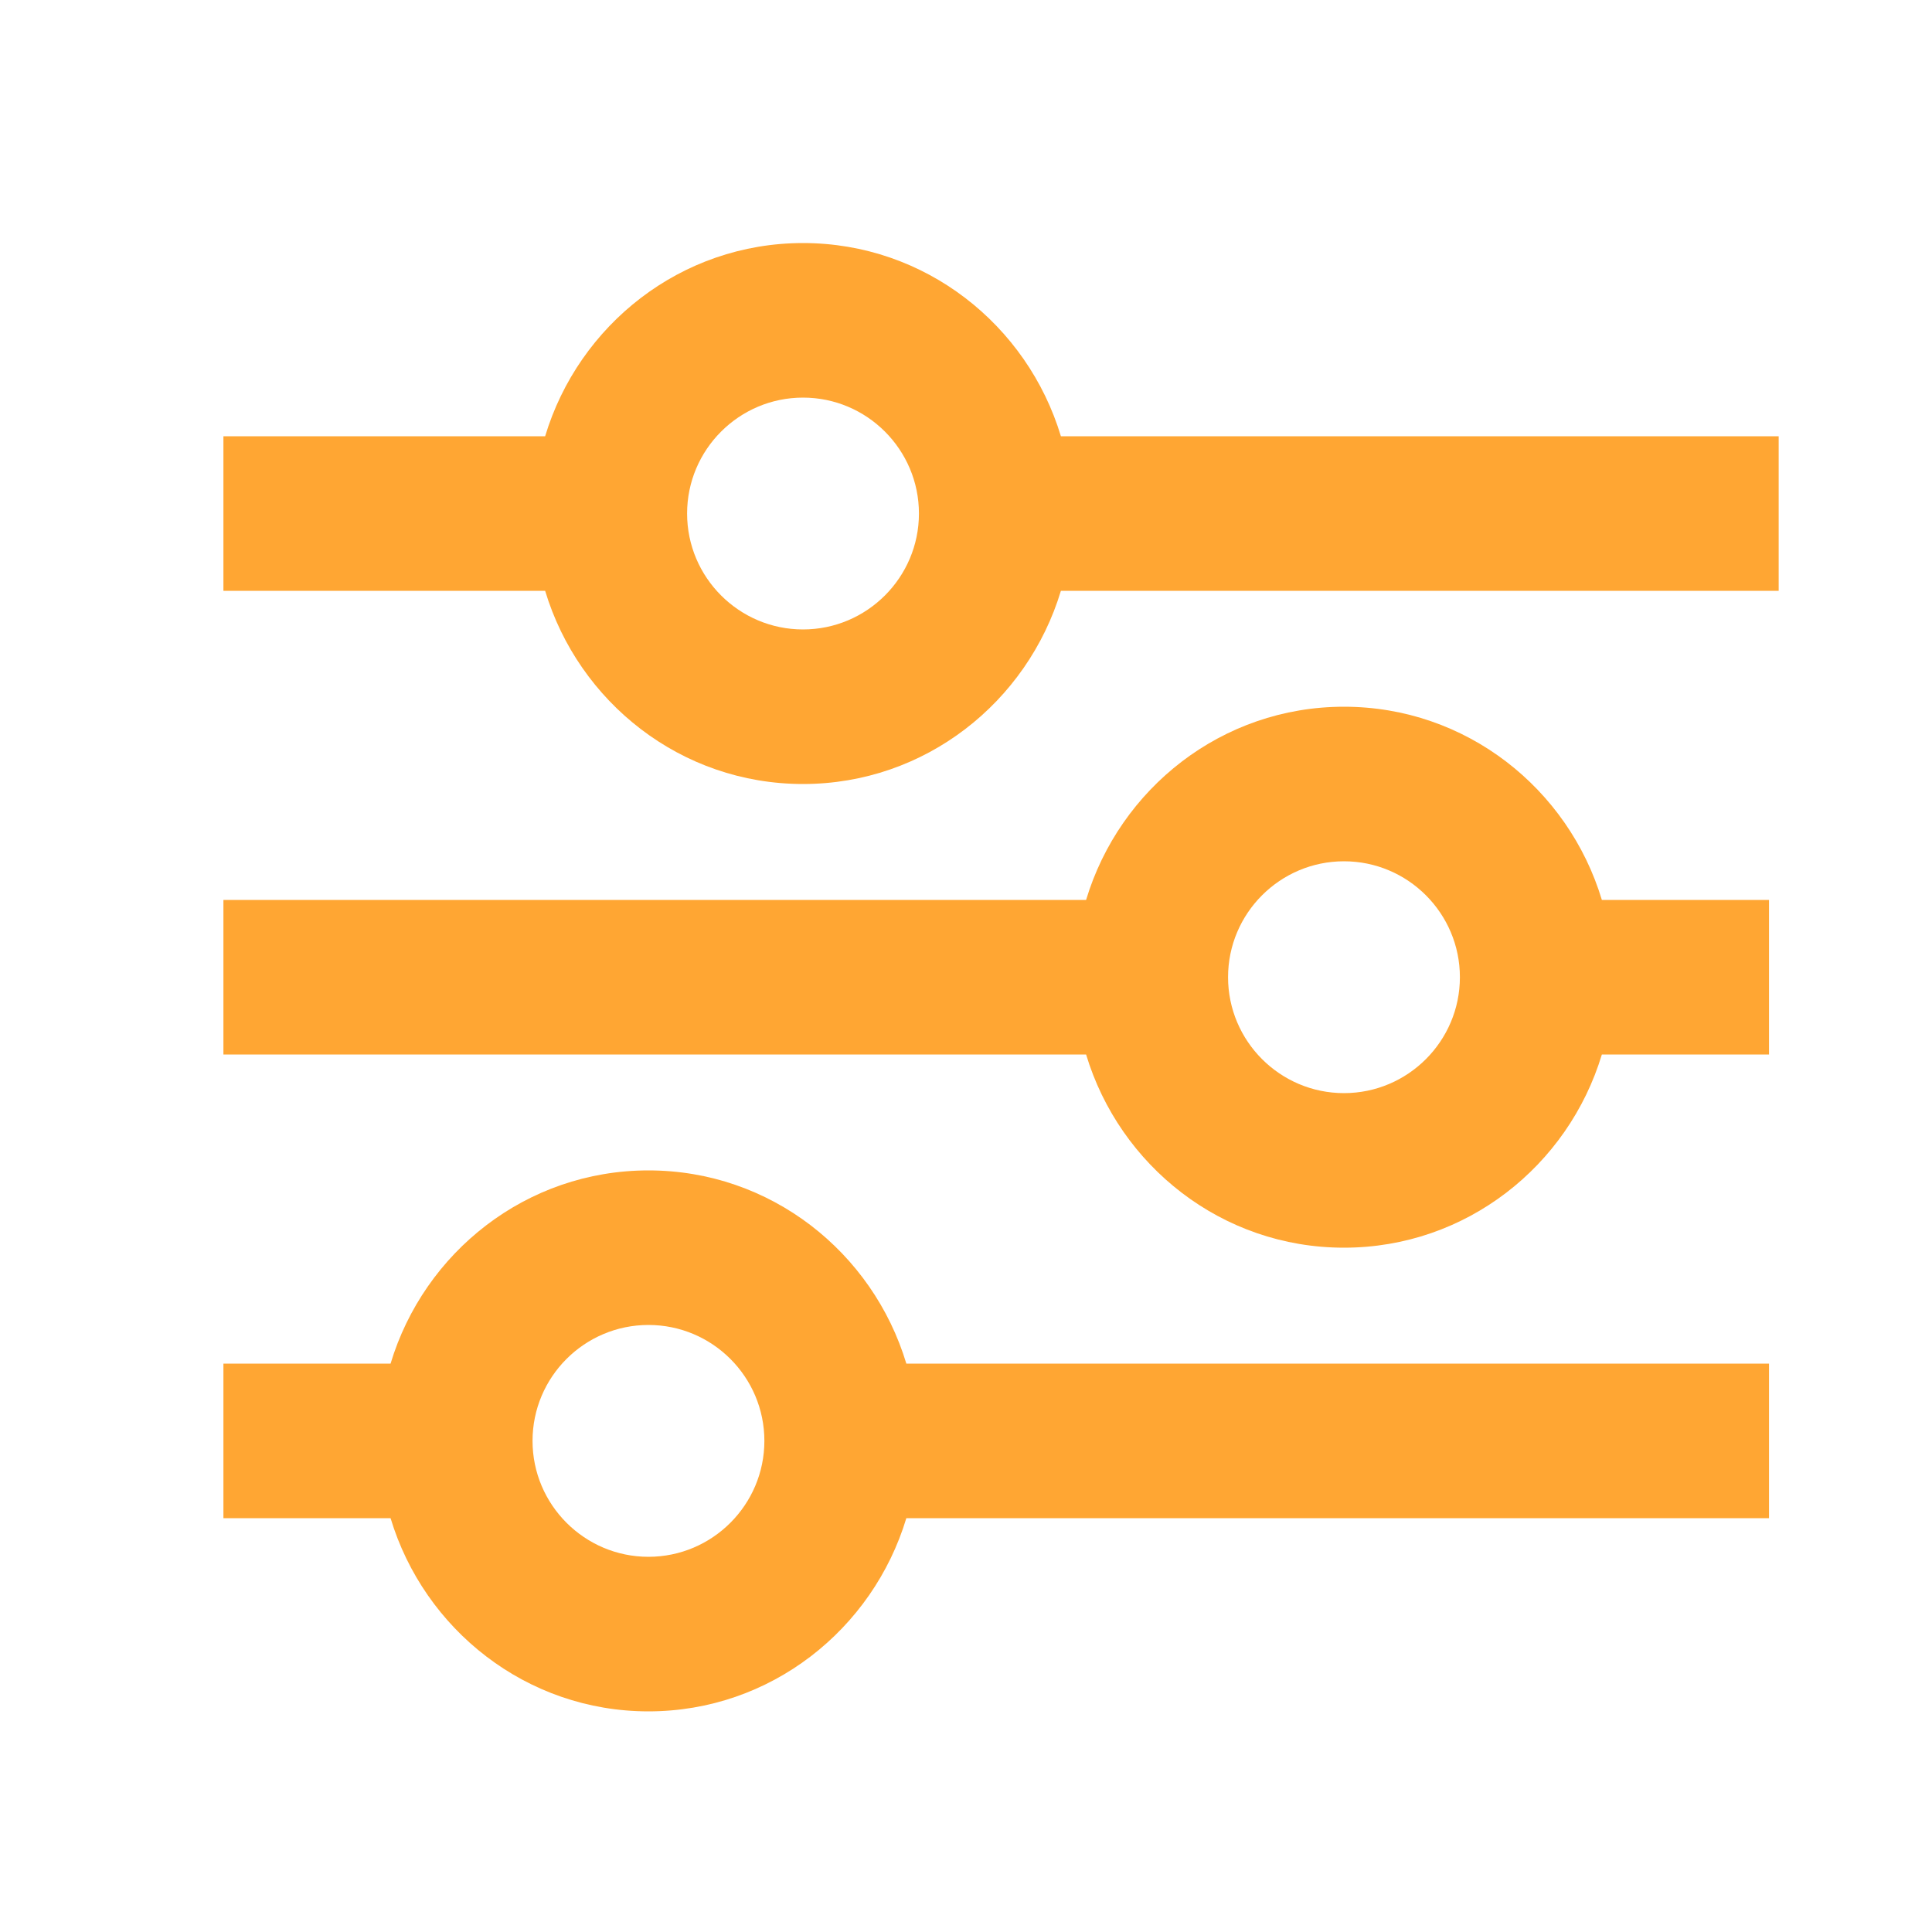 <svg width="25" height="25" viewBox="0 0 25 25" fill="none" xmlns="http://www.w3.org/2000/svg">
<path d="M8.391 15.145C6.811 15.145 5.488 16.204 5.054 17.645H2.891V19.645H5.054C5.488 21.084 6.811 22.145 8.391 22.145C9.971 22.145 11.294 21.084 11.728 19.645H22.891V17.645H11.728C11.294 16.204 9.971 15.145 8.391 15.145ZM8.391 20.145C7.564 20.145 6.891 19.471 6.891 18.645C6.891 17.817 7.564 17.145 8.391 17.145C9.218 17.145 9.891 17.817 9.891 18.645C9.891 19.471 9.218 20.145 8.391 20.145ZM17.391 9.145C15.811 9.145 14.488 10.204 14.054 11.645H2.891V13.645H14.054C14.488 15.085 15.811 16.145 17.391 16.145C18.971 16.145 20.294 15.085 20.728 13.645H22.891V11.645H20.728C20.294 10.204 18.971 9.145 17.391 9.145ZM17.391 14.145C16.564 14.145 15.891 13.472 15.891 12.645C15.891 11.818 16.564 11.145 17.391 11.145C18.218 11.145 18.891 11.818 18.891 12.645C18.891 13.472 18.218 14.145 17.391 14.145Z" fill="#FFA633"/>
<path d="M13.728 5.645C13.294 4.205 11.971 3.145 10.391 3.145C8.811 3.145 7.488 4.205 7.054 5.645H2.891V7.645H7.054C7.488 9.085 8.811 10.145 10.391 10.145C11.971 10.145 13.294 9.085 13.728 7.645H23.016V5.645H13.728ZM10.391 8.145C9.564 8.145 8.891 7.472 8.891 6.645C8.891 5.818 9.564 5.145 10.391 5.145C11.218 5.145 11.891 5.818 11.891 6.645C11.891 7.472 11.218 8.145 10.391 8.145Z" fill="#FFA633"/>
</svg>
